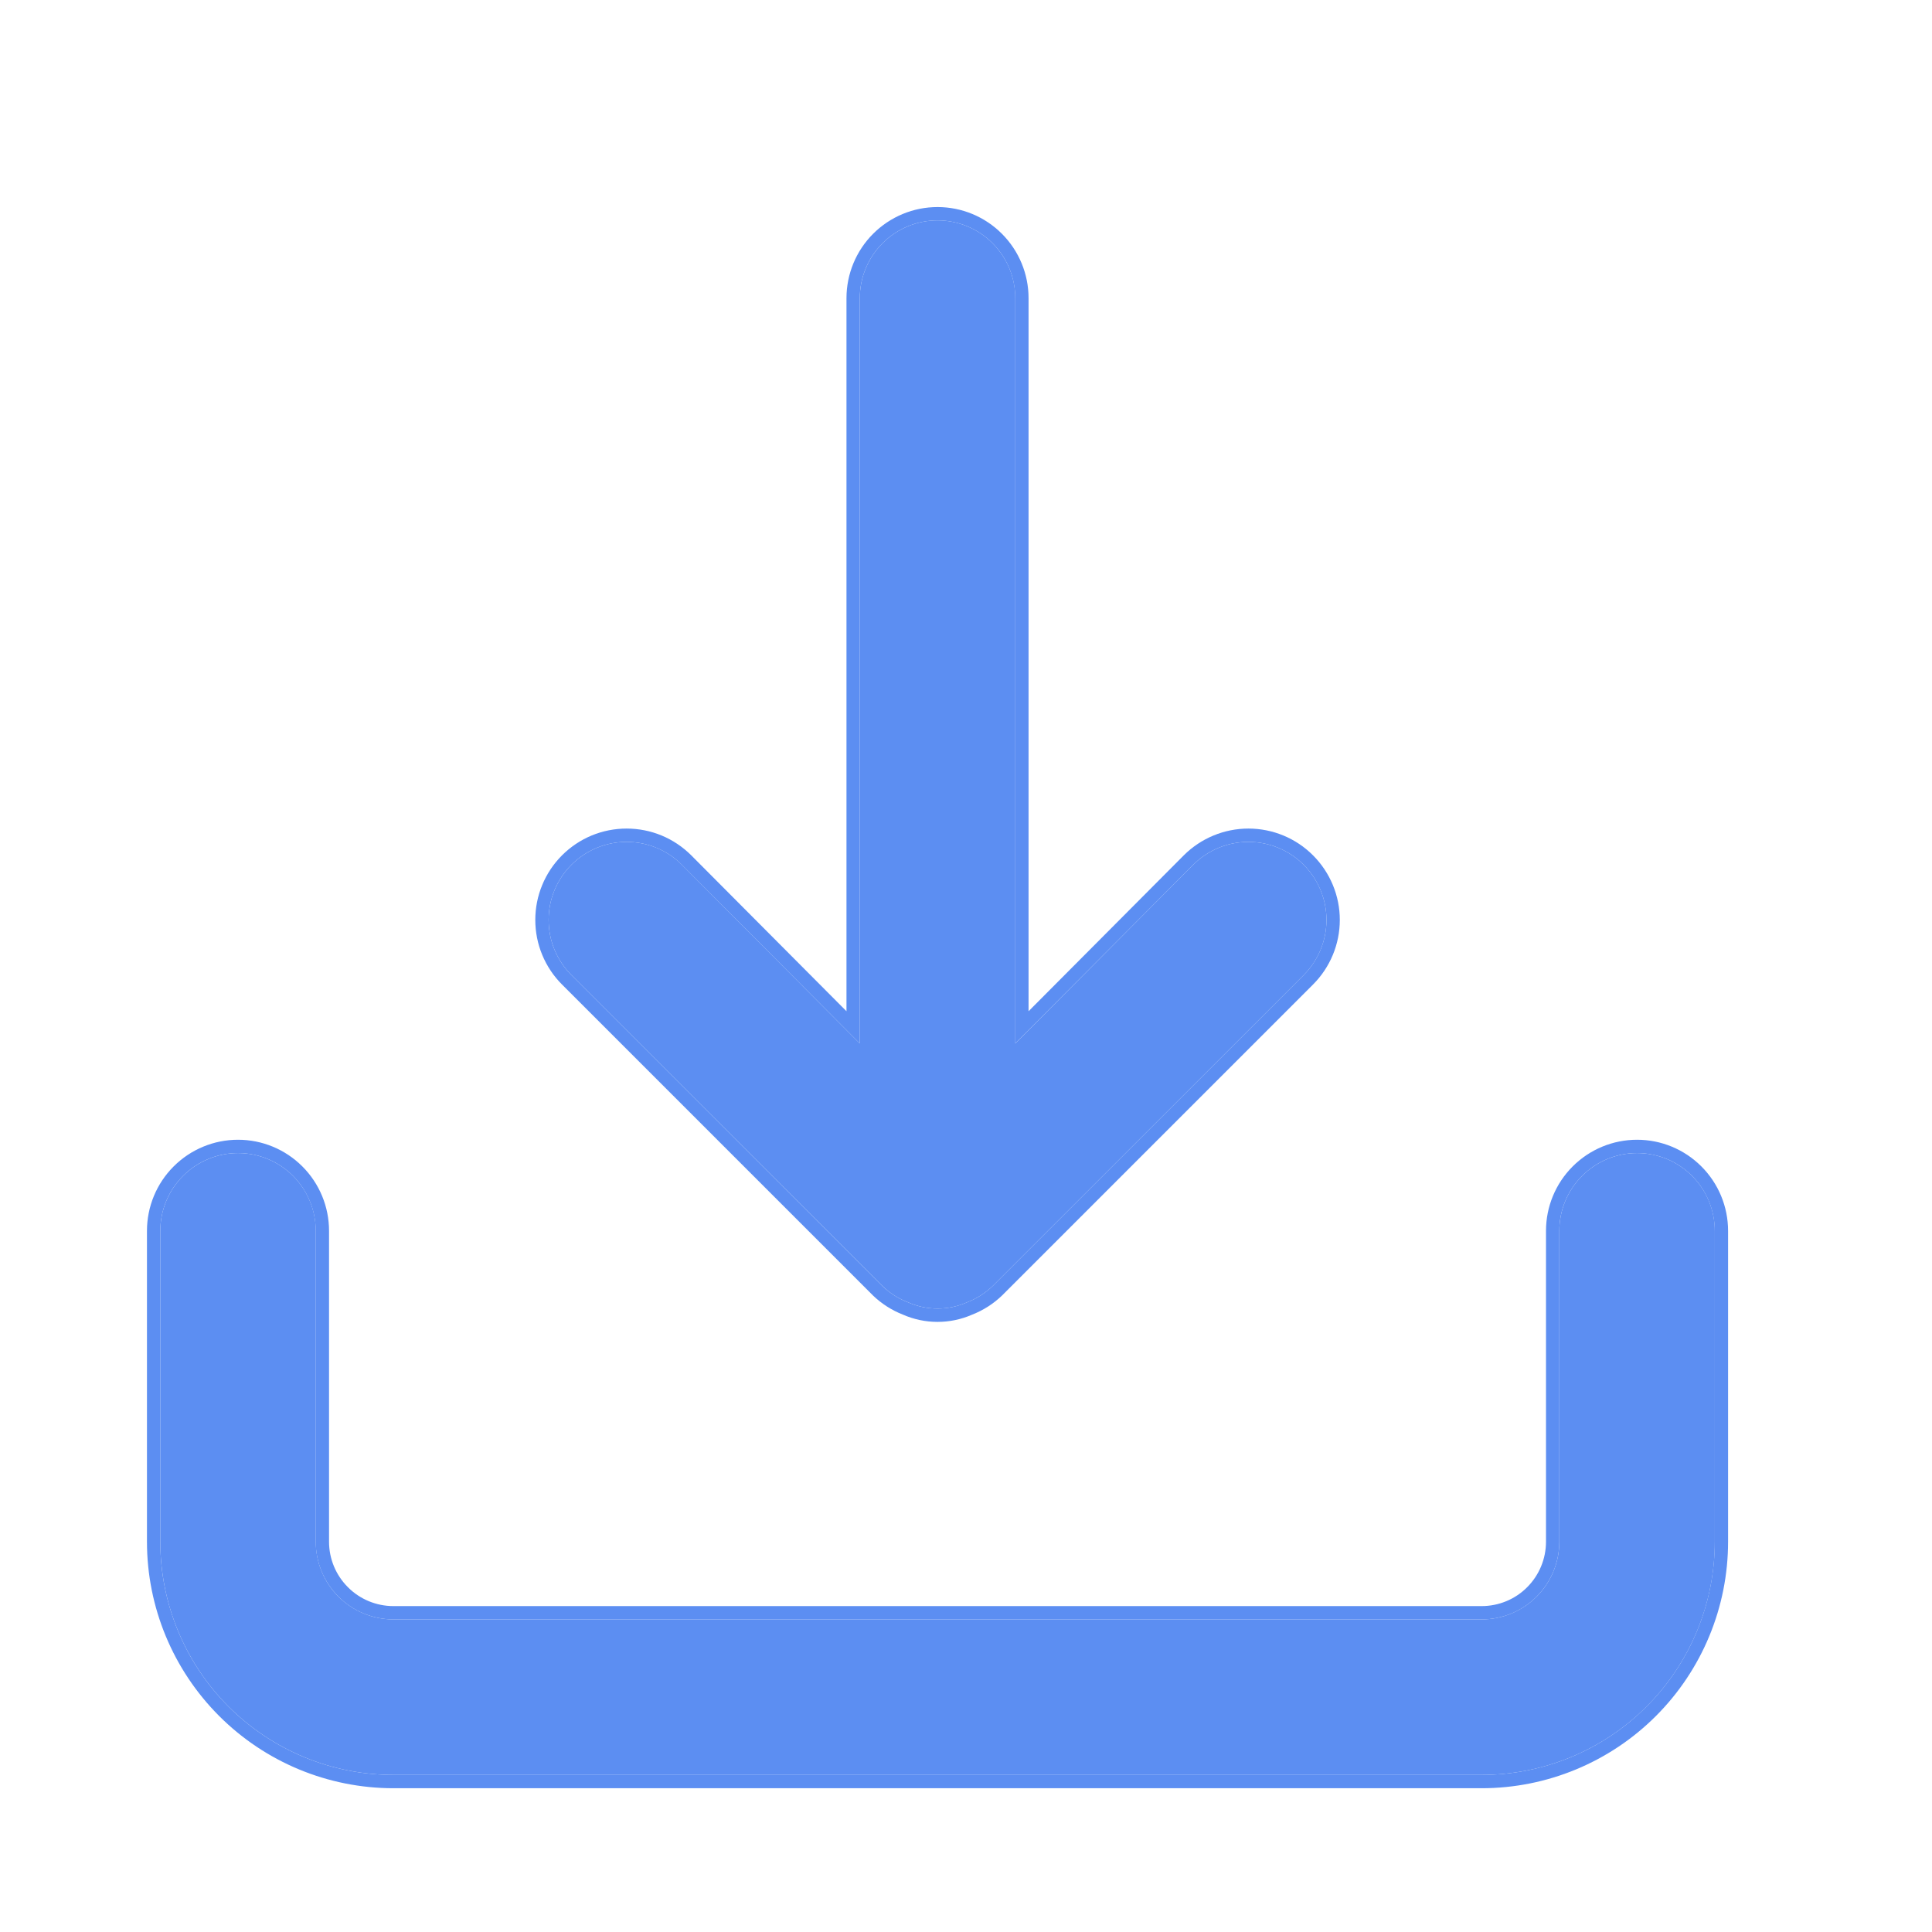 <svg width="29" height="29" viewBox="0 0 29 29" fill="none" xmlns="http://www.w3.org/2000/svg">
<path d="M24.573 17.308C24.264 17.308 23.967 17.431 23.748 17.65C23.529 17.869 23.406 18.166 23.406 18.475V23.142C23.406 23.451 23.283 23.748 23.064 23.967C22.846 24.185 22.549 24.308 22.24 24.308H5.906C5.597 24.308 5.3 24.185 5.081 23.967C4.862 23.748 4.74 23.451 4.74 23.142V18.475C4.74 18.166 4.617 17.869 4.398 17.65C4.179 17.431 3.882 17.308 3.573 17.308C3.264 17.308 2.967 17.431 2.748 17.65C2.529 17.869 2.406 18.166 2.406 18.475V23.142C2.406 24.07 2.775 24.96 3.431 25.617C4.088 26.273 4.978 26.642 5.906 26.642H22.24C23.168 26.642 24.058 26.273 24.715 25.617C25.371 24.96 25.74 24.07 25.74 23.142V18.475C25.74 18.166 25.617 17.869 25.398 17.65C25.179 17.431 24.882 17.308 24.573 17.308ZM13.245 19.303C13.355 19.41 13.486 19.493 13.63 19.548C13.769 19.61 13.92 19.642 14.073 19.642C14.226 19.642 14.377 19.61 14.516 19.548C14.659 19.493 14.79 19.41 14.901 19.303L19.568 14.637C19.788 14.417 19.911 14.119 19.911 13.808C19.911 13.498 19.788 13.2 19.568 12.98C19.348 12.76 19.05 12.637 18.74 12.637C18.429 12.637 18.131 12.76 17.911 12.98L15.24 15.663V4.475C15.24 4.166 15.117 3.869 14.898 3.65C14.679 3.431 14.382 3.308 14.073 3.308C13.764 3.308 13.467 3.431 13.248 3.65C13.029 3.869 12.906 4.166 12.906 4.475V15.663L10.235 12.98C10.126 12.871 9.997 12.785 9.855 12.726C9.712 12.667 9.56 12.637 9.406 12.637C9.252 12.637 9.1 12.667 8.958 12.726C8.816 12.785 8.687 12.871 8.578 12.98C8.469 13.089 8.383 13.218 8.324 13.36C8.265 13.502 8.235 13.655 8.235 13.808C8.235 13.962 8.265 14.114 8.324 14.257C8.383 14.399 8.469 14.528 8.578 14.637L13.245 19.303Z" fill="#5C8EF2"/>
<path fill-rule="evenodd" clip-rule="evenodd" d="M13.103 19.445L8.436 14.778C8.309 14.651 8.208 14.5 8.139 14.333C8.07 14.167 8.035 13.989 8.035 13.808C8.035 13.628 8.07 13.45 8.139 13.284C8.208 13.117 8.309 12.966 8.436 12.839C8.564 12.711 8.715 12.61 8.881 12.541C9.048 12.472 9.226 12.437 9.406 12.437C9.586 12.437 9.764 12.472 9.931 12.541C10.097 12.61 10.248 12.711 10.376 12.839L12.706 15.179V4.475C12.706 4.113 12.85 3.765 13.106 3.509C13.363 3.252 13.71 3.108 14.073 3.108C14.435 3.108 14.783 3.252 15.039 3.509C15.295 3.765 15.439 4.113 15.439 4.475V15.179L17.769 12.839C18.026 12.582 18.376 12.437 18.739 12.437C19.103 12.437 19.452 12.581 19.709 12.839C19.966 13.096 20.111 13.445 20.111 13.808C20.111 14.172 19.966 14.521 19.709 14.778L15.039 19.448C14.911 19.571 14.759 19.668 14.593 19.733C14.429 19.805 14.252 19.842 14.073 19.842C13.894 19.842 13.717 19.805 13.553 19.733C13.387 19.668 13.235 19.571 13.106 19.448L13.103 19.445ZM13.629 19.548C13.769 19.61 13.92 19.642 14.073 19.642C14.225 19.642 14.376 19.61 14.516 19.548C14.659 19.493 14.79 19.41 14.901 19.303L19.568 14.637C19.787 14.417 19.911 14.119 19.911 13.808C19.911 13.498 19.787 13.2 19.568 12.98C19.348 12.76 19.05 12.637 18.739 12.637C18.429 12.637 18.131 12.76 17.911 12.98L15.239 15.663V4.475C15.239 4.166 15.117 3.869 14.898 3.65C14.679 3.431 14.382 3.308 14.073 3.308C13.763 3.308 13.467 3.431 13.248 3.65C13.029 3.869 12.906 4.166 12.906 4.475V15.663L10.234 12.98C10.126 12.871 9.996 12.785 9.854 12.726C9.712 12.667 9.56 12.637 9.406 12.637C9.252 12.637 9.1 12.667 8.958 12.726C8.816 12.785 8.687 12.871 8.578 12.98C8.469 13.089 8.383 13.218 8.324 13.36C8.265 13.502 8.235 13.655 8.235 13.808C8.235 13.962 8.265 14.115 8.324 14.257C8.383 14.399 8.469 14.528 8.578 14.637L13.244 19.303C13.355 19.41 13.486 19.493 13.629 19.548ZM23.606 17.509C23.863 17.252 24.21 17.108 24.573 17.108C24.935 17.108 25.283 17.252 25.539 17.509C25.795 17.765 25.939 18.113 25.939 18.475V23.142C25.939 24.123 25.55 25.064 24.856 25.758C24.162 26.452 23.221 26.842 22.239 26.842H5.906C4.925 26.842 3.984 26.452 3.29 25.758C2.596 25.064 2.206 24.123 2.206 23.142V18.475C2.206 18.113 2.35 17.765 2.606 17.509C2.863 17.252 3.21 17.108 3.573 17.108C3.935 17.108 4.283 17.252 4.539 17.509C4.795 17.765 4.939 18.113 4.939 18.475V23.142C4.939 23.398 5.041 23.644 5.223 23.825C5.404 24.007 5.65 24.108 5.906 24.108H22.239C22.496 24.108 22.742 24.007 22.923 23.825C23.104 23.644 23.206 23.398 23.206 23.142V18.475C23.206 18.113 23.35 17.765 23.606 17.509ZM23.748 17.65C23.967 17.431 24.263 17.308 24.573 17.308C24.882 17.308 25.179 17.431 25.398 17.65C25.616 17.869 25.739 18.166 25.739 18.475V23.142C25.739 24.07 25.371 24.96 24.714 25.617C24.058 26.273 23.168 26.642 22.239 26.642H5.906C4.978 26.642 4.088 26.273 3.431 25.617C2.775 24.96 2.406 24.07 2.406 23.142V18.475C2.406 18.166 2.529 17.869 2.748 17.65C2.967 17.431 3.263 17.308 3.573 17.308C3.882 17.308 4.179 17.431 4.398 17.65C4.616 17.869 4.739 18.166 4.739 18.475V23.142C4.739 23.451 4.862 23.748 5.081 23.967C5.3 24.186 5.597 24.308 5.906 24.308H22.239C22.549 24.308 22.846 24.186 23.064 23.967C23.283 23.748 23.406 23.451 23.406 23.142V18.475C23.406 18.166 23.529 17.869 23.748 17.65Z" fill="#5C8EF2"/>
</svg>
